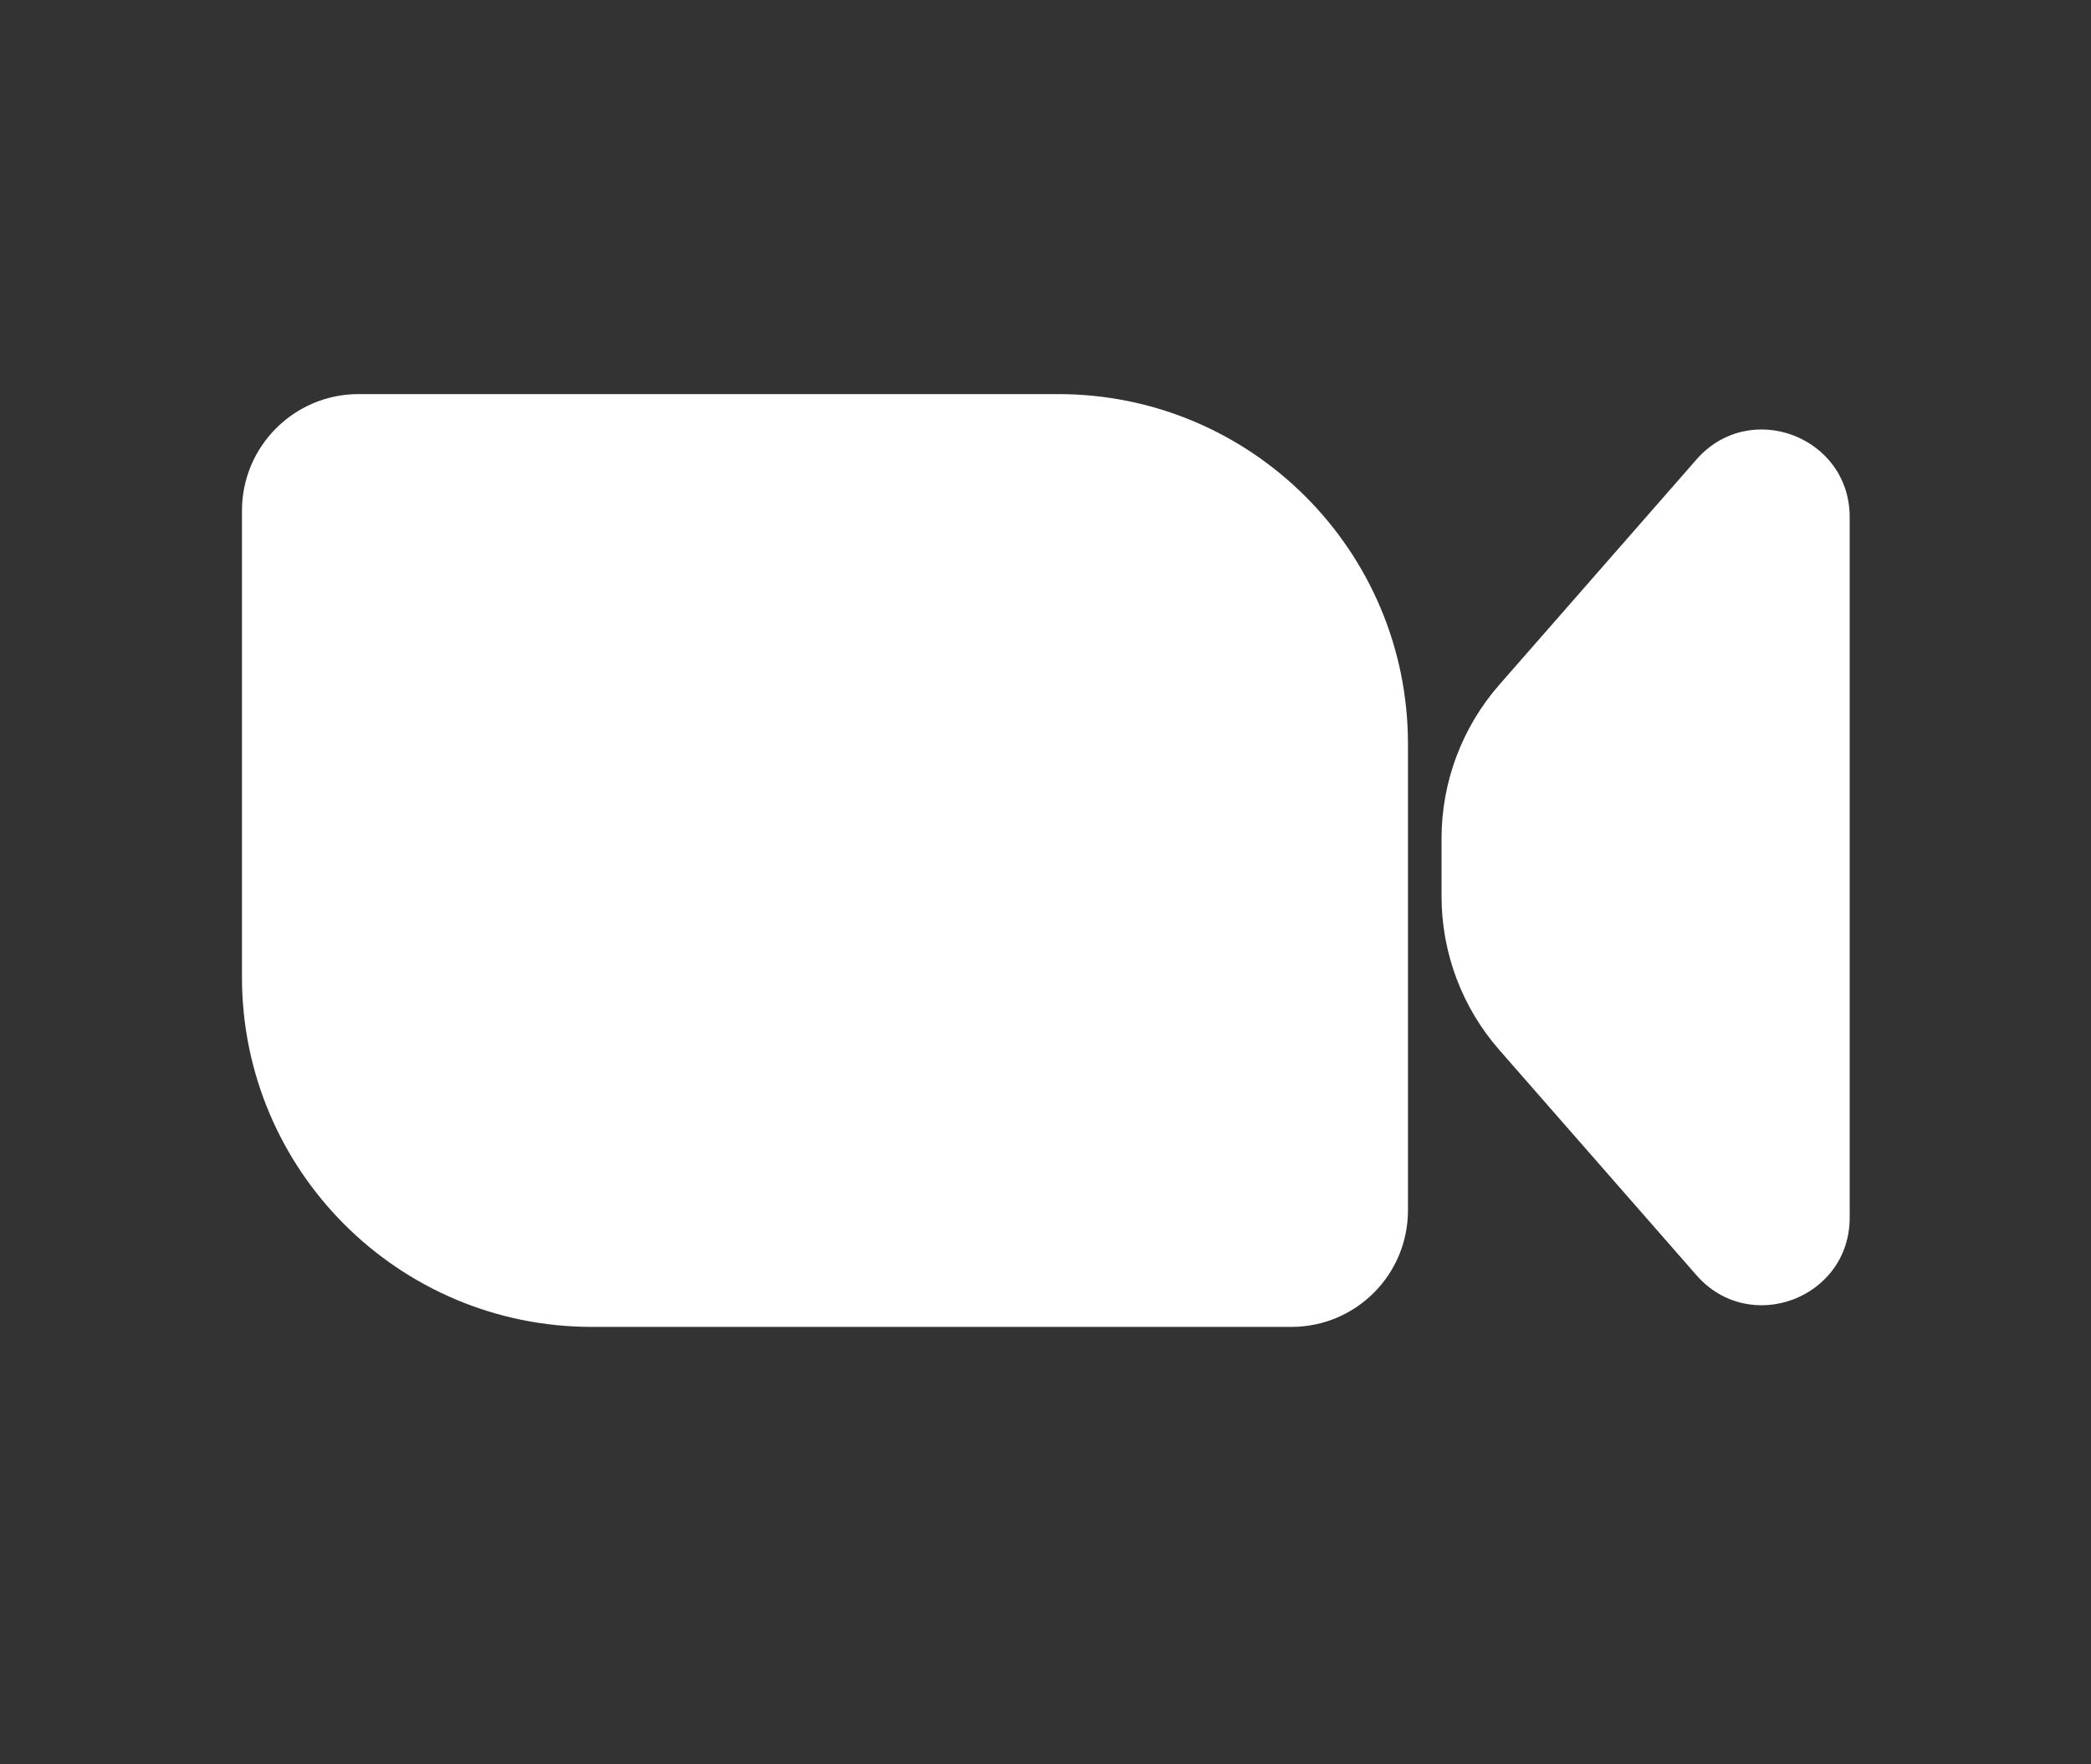 <svg width="32" height="27" viewBox="0 0 32 27" fill="none" xmlns="http://www.w3.org/2000/svg">
<rect x="0" y="0" width="32" height="27" fill="#333333" stroke="none"/>
<path d="M3.703 7.816C3.703 6.83 4.502 6.031 5.488 6.031H16.194C19.151 6.031 21.547 8.428 21.547 11.384V18.522C21.547 19.508 20.749 20.306 19.763 20.306H9.057C6.1 20.306 3.703 17.91 3.703 14.953V7.816Z" fill="white"/>
<path d="M22.061 12.83C22.061 11.966 22.375 11.131 22.944 10.48L25.962 7.032C26.775 6.102 28.307 6.678 28.307 7.914L28.307 18.634C28.307 19.87 26.775 20.445 25.962 19.515L22.944 16.067C22.375 15.417 22.061 14.582 22.061 13.717L22.061 12.83Z" fill="white"/>
</svg>
